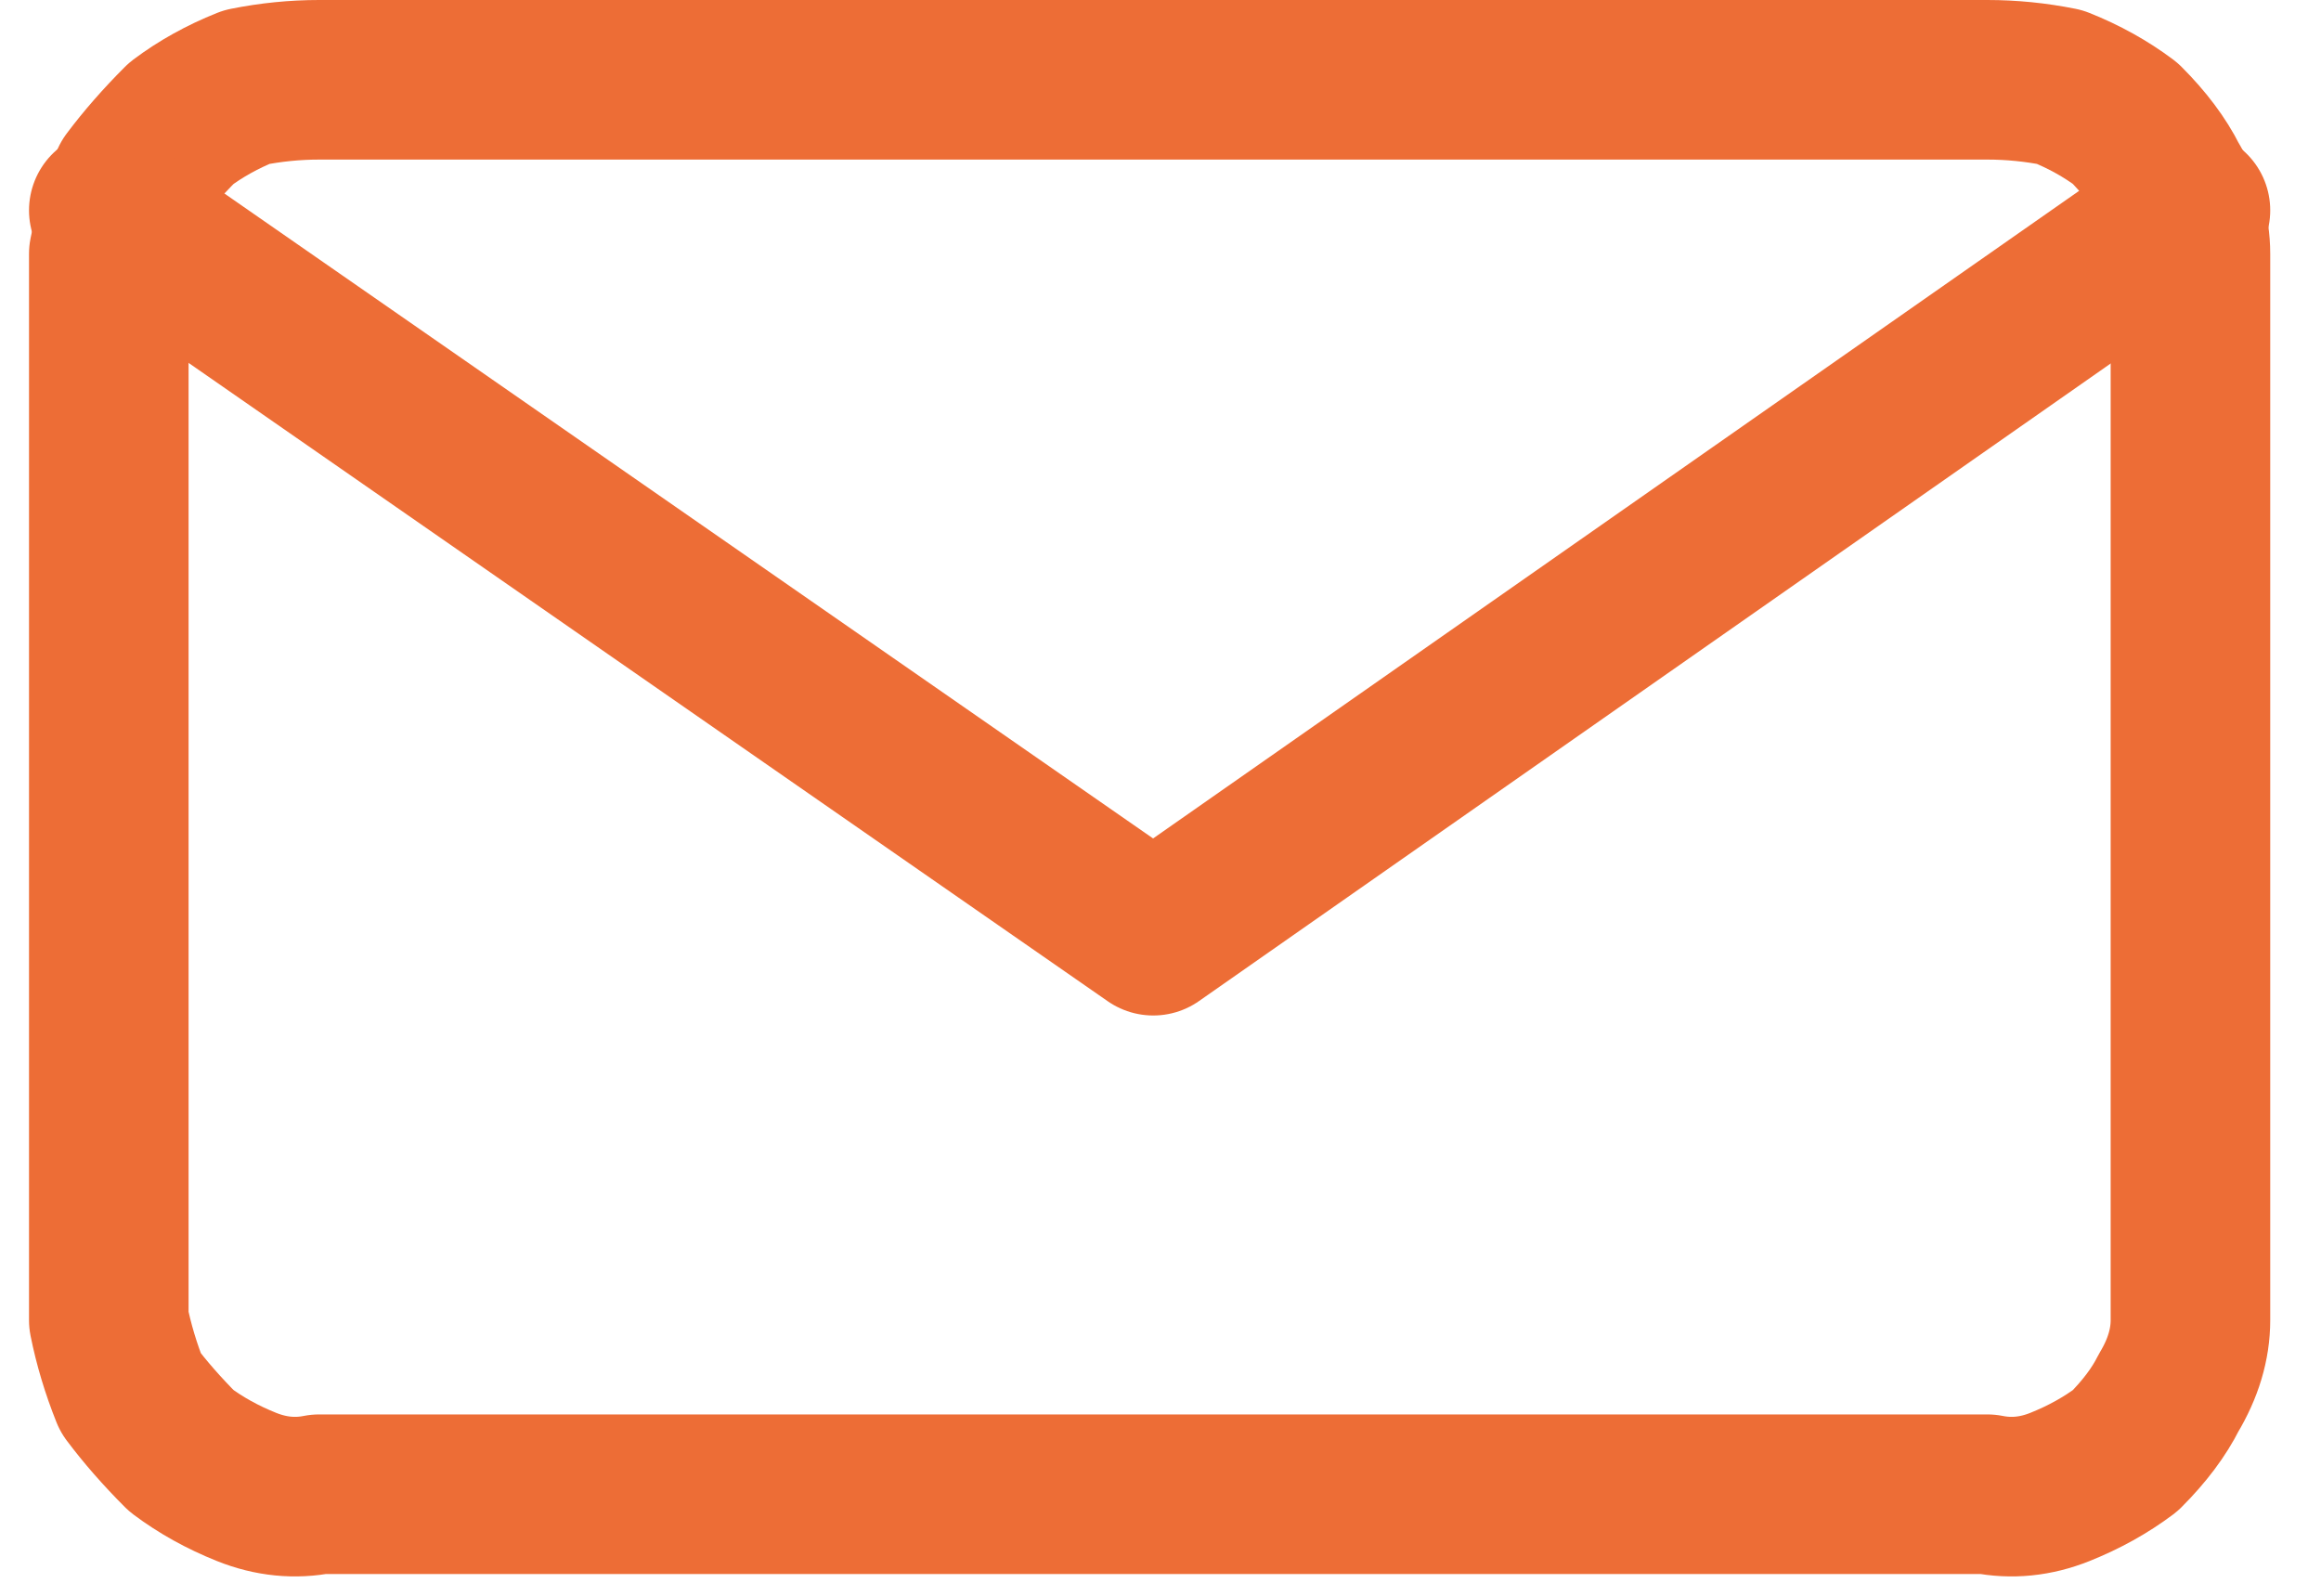 <?xml version="1.0" encoding="UTF-8"?>
<svg xmlns="http://www.w3.org/2000/svg" version="1.2" viewBox="0 0 32 22" width="32" height="22">
  <style>.a{fill:none;stroke:#ed6d36;stroke-linecap:round;stroke-linejoin:round;stroke-width:2.2}</style>
  <path fill-rule="evenodd" class="a" d="m4.4 1.1h23q0.5 0 1 0.1 0.5 0.2 0.9 0.5 0.4 0.4 0.6 0.8 0.3 0.5 0.3 1v14.7q0 0.5-0.3 1-0.2 0.4-0.6 0.8-0.4 0.3-0.9 0.5-0.5 0.2-1 0.1h-23q-0.5 0.1-1-0.1-0.5-0.2-0.9-0.5-0.4-0.4-0.7-0.8-0.2-0.5-0.3-1v-14.7q0.1-0.5 0.3-1 0.3-0.4 0.7-0.8 0.4-0.3 0.9-0.5 0.5-0.1 1-0.1z"></path>
  <path class="a" d="m30.2 2.9l-14.3 10-14.4-10"></path>
</svg>
